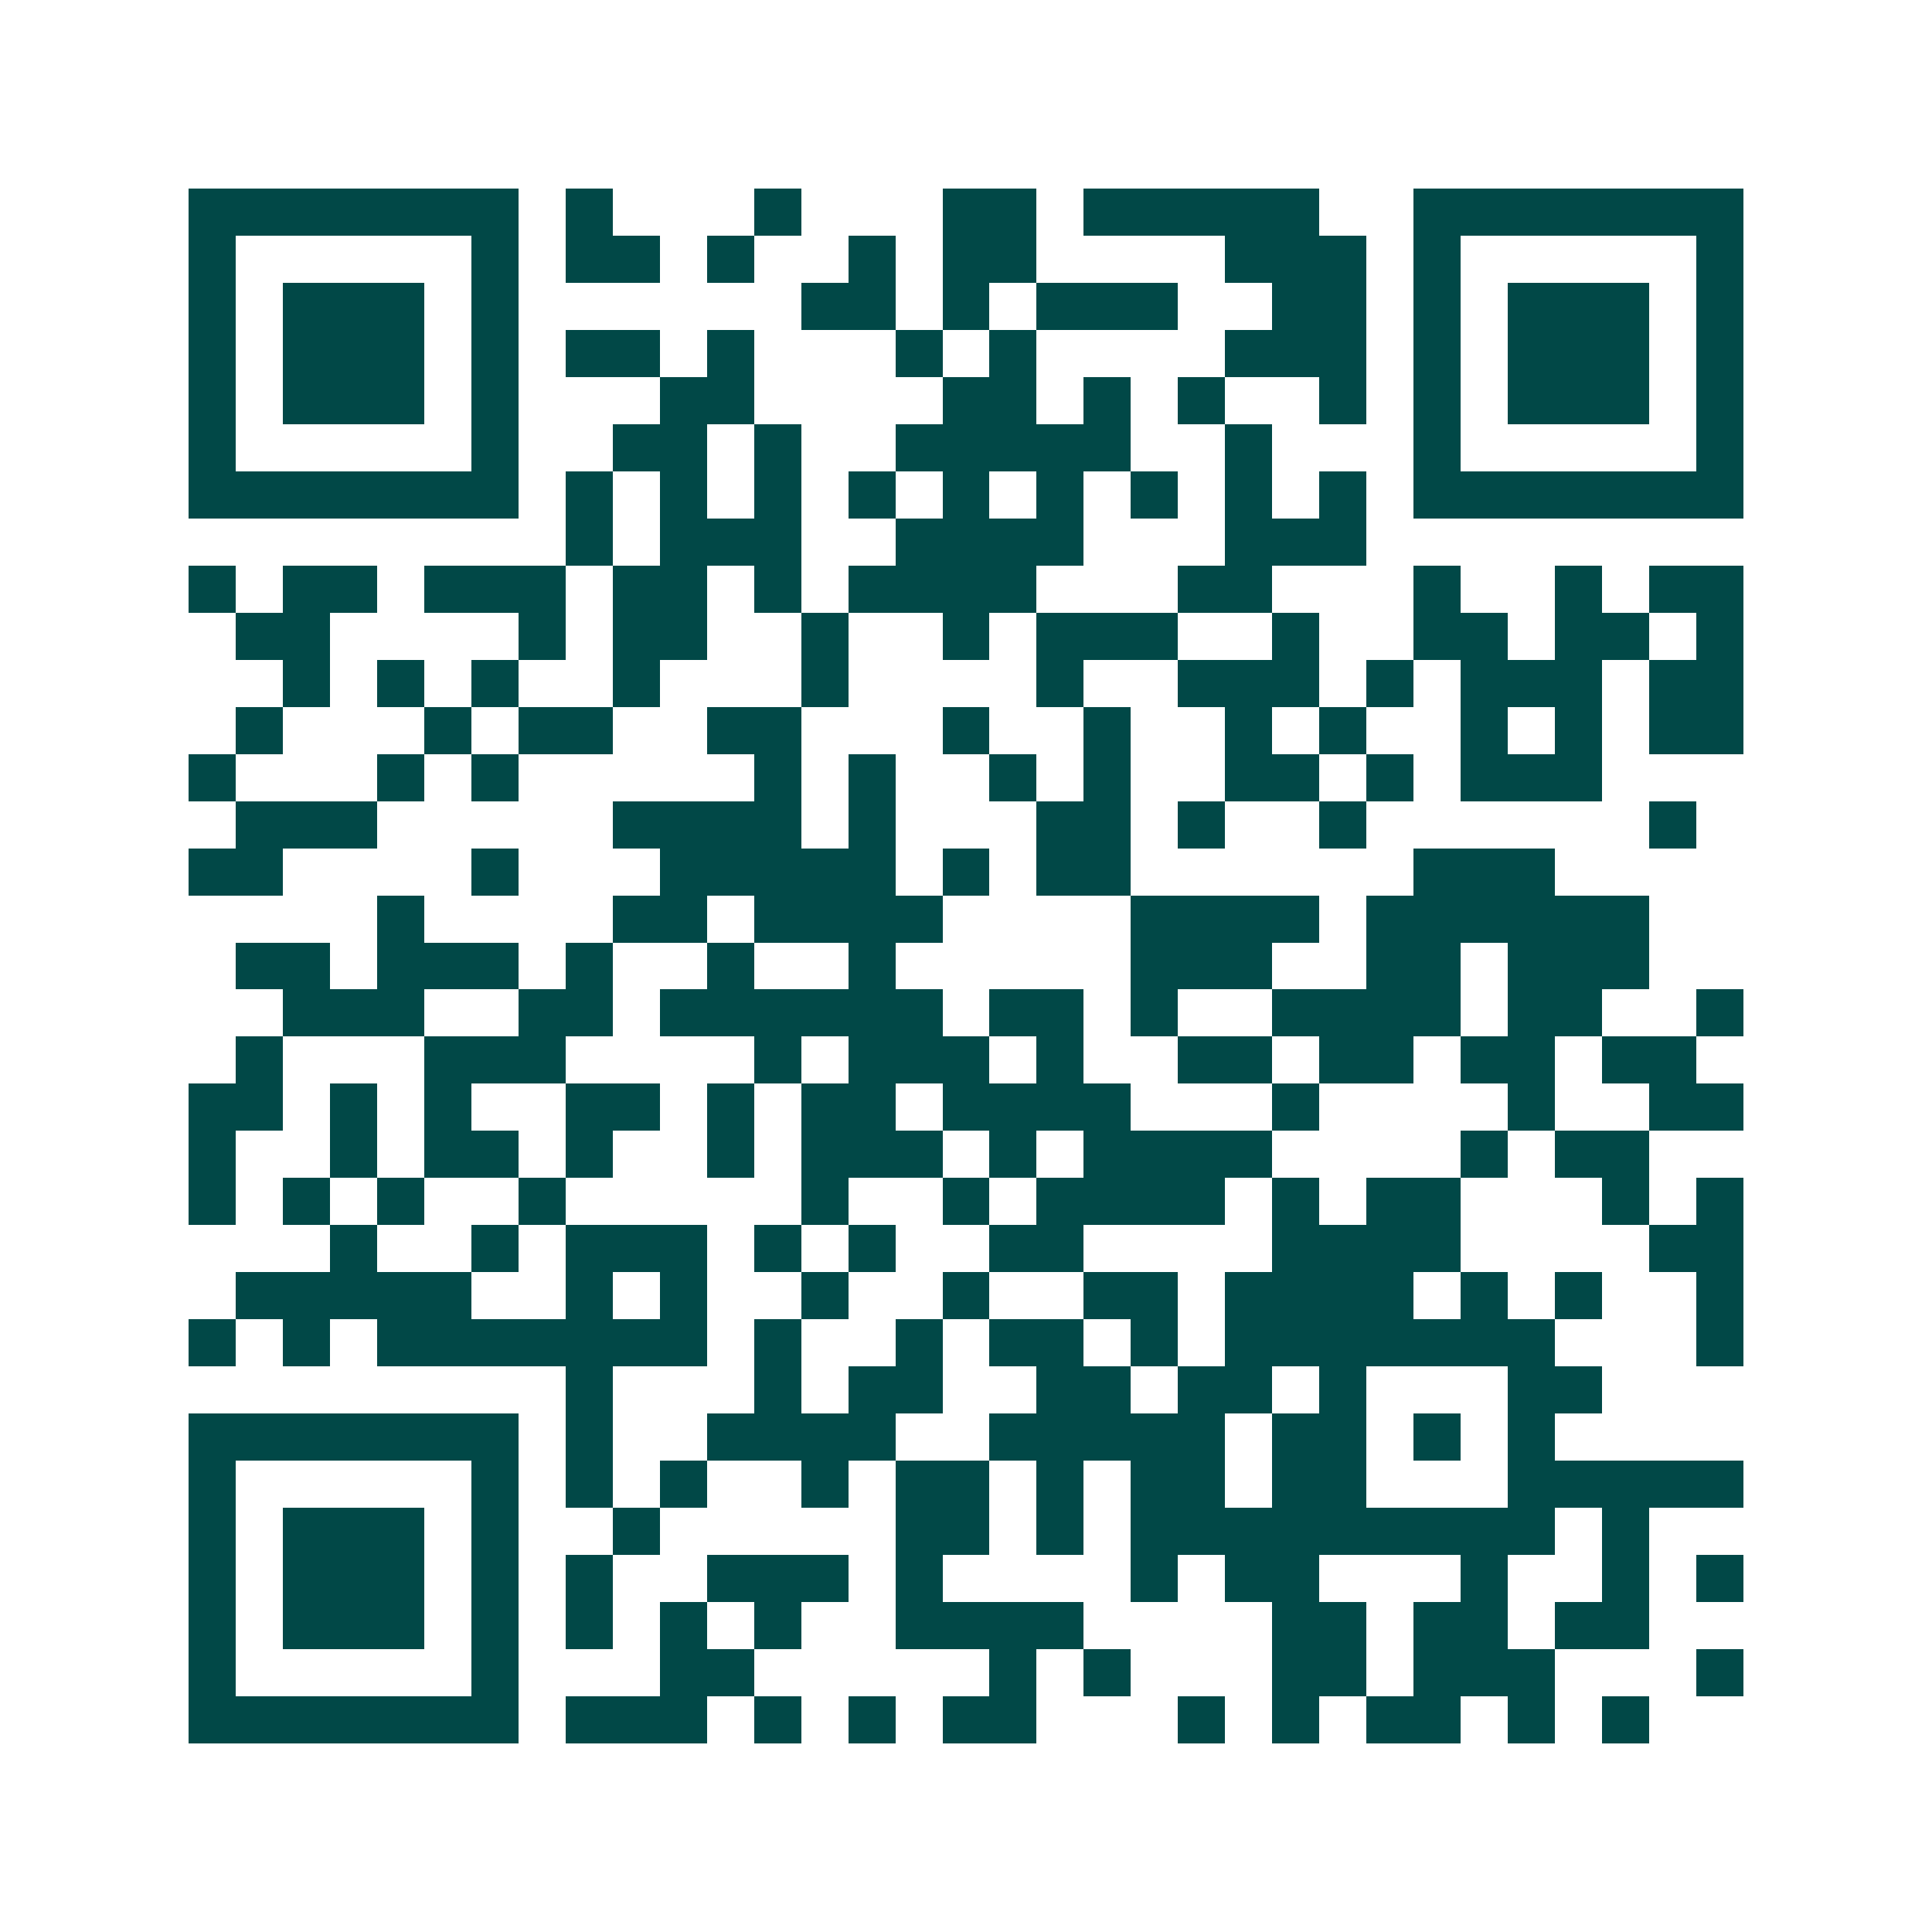 <svg xmlns="http://www.w3.org/2000/svg" width="200" height="200" viewBox="0 0 41 41" shape-rendering="crispEdges"><path fill="#ffffff" d="M0 0h41v41H0z"/><path stroke="#014847" d="M4 4.5h7m1 0h1m3 0h1m3 0h2m1 0h5m2 0h7M4 5.5h1m5 0h1m1 0h2m1 0h1m2 0h1m1 0h2m4 0h3m1 0h1m5 0h1M4 6.5h1m1 0h3m1 0h1m6 0h2m1 0h1m1 0h3m2 0h2m1 0h1m1 0h3m1 0h1M4 7.5h1m1 0h3m1 0h1m1 0h2m1 0h1m3 0h1m1 0h1m4 0h3m1 0h1m1 0h3m1 0h1M4 8.5h1m1 0h3m1 0h1m3 0h2m4 0h2m1 0h1m1 0h1m2 0h1m1 0h1m1 0h3m1 0h1M4 9.5h1m5 0h1m2 0h2m1 0h1m2 0h5m2 0h1m3 0h1m5 0h1M4 10.5h7m1 0h1m1 0h1m1 0h1m1 0h1m1 0h1m1 0h1m1 0h1m1 0h1m1 0h1m1 0h7M12 11.5h1m1 0h3m2 0h4m3 0h3M4 12.5h1m1 0h2m1 0h3m1 0h2m1 0h1m1 0h4m3 0h2m3 0h1m2 0h1m1 0h2M5 13.5h2m4 0h1m1 0h2m2 0h1m2 0h1m1 0h3m2 0h1m2 0h2m1 0h2m1 0h1M6 14.5h1m1 0h1m1 0h1m2 0h1m3 0h1m4 0h1m2 0h3m1 0h1m1 0h3m1 0h2M5 15.5h1m3 0h1m1 0h2m2 0h2m3 0h1m2 0h1m2 0h1m1 0h1m2 0h1m1 0h1m1 0h2M4 16.5h1m3 0h1m1 0h1m5 0h1m1 0h1m2 0h1m1 0h1m2 0h2m1 0h1m1 0h3M5 17.5h3m5 0h4m1 0h1m3 0h2m1 0h1m2 0h1m6 0h1M4 18.5h2m4 0h1m3 0h5m1 0h1m1 0h2m6 0h3M8 19.5h1m4 0h2m1 0h4m4 0h4m1 0h6M5 20.5h2m1 0h3m1 0h1m2 0h1m2 0h1m5 0h3m2 0h2m1 0h3M6 21.5h3m2 0h2m1 0h6m1 0h2m1 0h1m2 0h4m1 0h2m2 0h1M5 22.5h1m3 0h3m4 0h1m1 0h3m1 0h1m2 0h2m1 0h2m1 0h2m1 0h2M4 23.5h2m1 0h1m1 0h1m2 0h2m1 0h1m1 0h2m1 0h4m3 0h1m4 0h1m2 0h2M4 24.5h1m2 0h1m1 0h2m1 0h1m2 0h1m1 0h3m1 0h1m1 0h4m4 0h1m1 0h2M4 25.5h1m1 0h1m1 0h1m2 0h1m5 0h1m2 0h1m1 0h4m1 0h1m1 0h2m3 0h1m1 0h1M7 26.5h1m2 0h1m1 0h3m1 0h1m1 0h1m2 0h2m4 0h4m4 0h2M5 27.5h5m2 0h1m1 0h1m2 0h1m2 0h1m2 0h2m1 0h4m1 0h1m1 0h1m2 0h1M4 28.5h1m1 0h1m1 0h7m1 0h1m2 0h1m1 0h2m1 0h1m1 0h7m3 0h1M12 29.5h1m3 0h1m1 0h2m2 0h2m1 0h2m1 0h1m3 0h2M4 30.5h7m1 0h1m2 0h4m2 0h5m1 0h2m1 0h1m1 0h1M4 31.5h1m5 0h1m1 0h1m1 0h1m2 0h1m1 0h2m1 0h1m1 0h2m1 0h2m3 0h5M4 32.5h1m1 0h3m1 0h1m2 0h1m5 0h2m1 0h1m1 0h9m1 0h1M4 33.5h1m1 0h3m1 0h1m1 0h1m2 0h3m1 0h1m4 0h1m1 0h2m3 0h1m2 0h1m1 0h1M4 34.5h1m1 0h3m1 0h1m1 0h1m1 0h1m1 0h1m2 0h4m4 0h2m1 0h2m1 0h2M4 35.5h1m5 0h1m3 0h2m5 0h1m1 0h1m3 0h2m1 0h3m3 0h1M4 36.5h7m1 0h3m1 0h1m1 0h1m1 0h2m3 0h1m1 0h1m1 0h2m1 0h1m1 0h1"/></svg>
